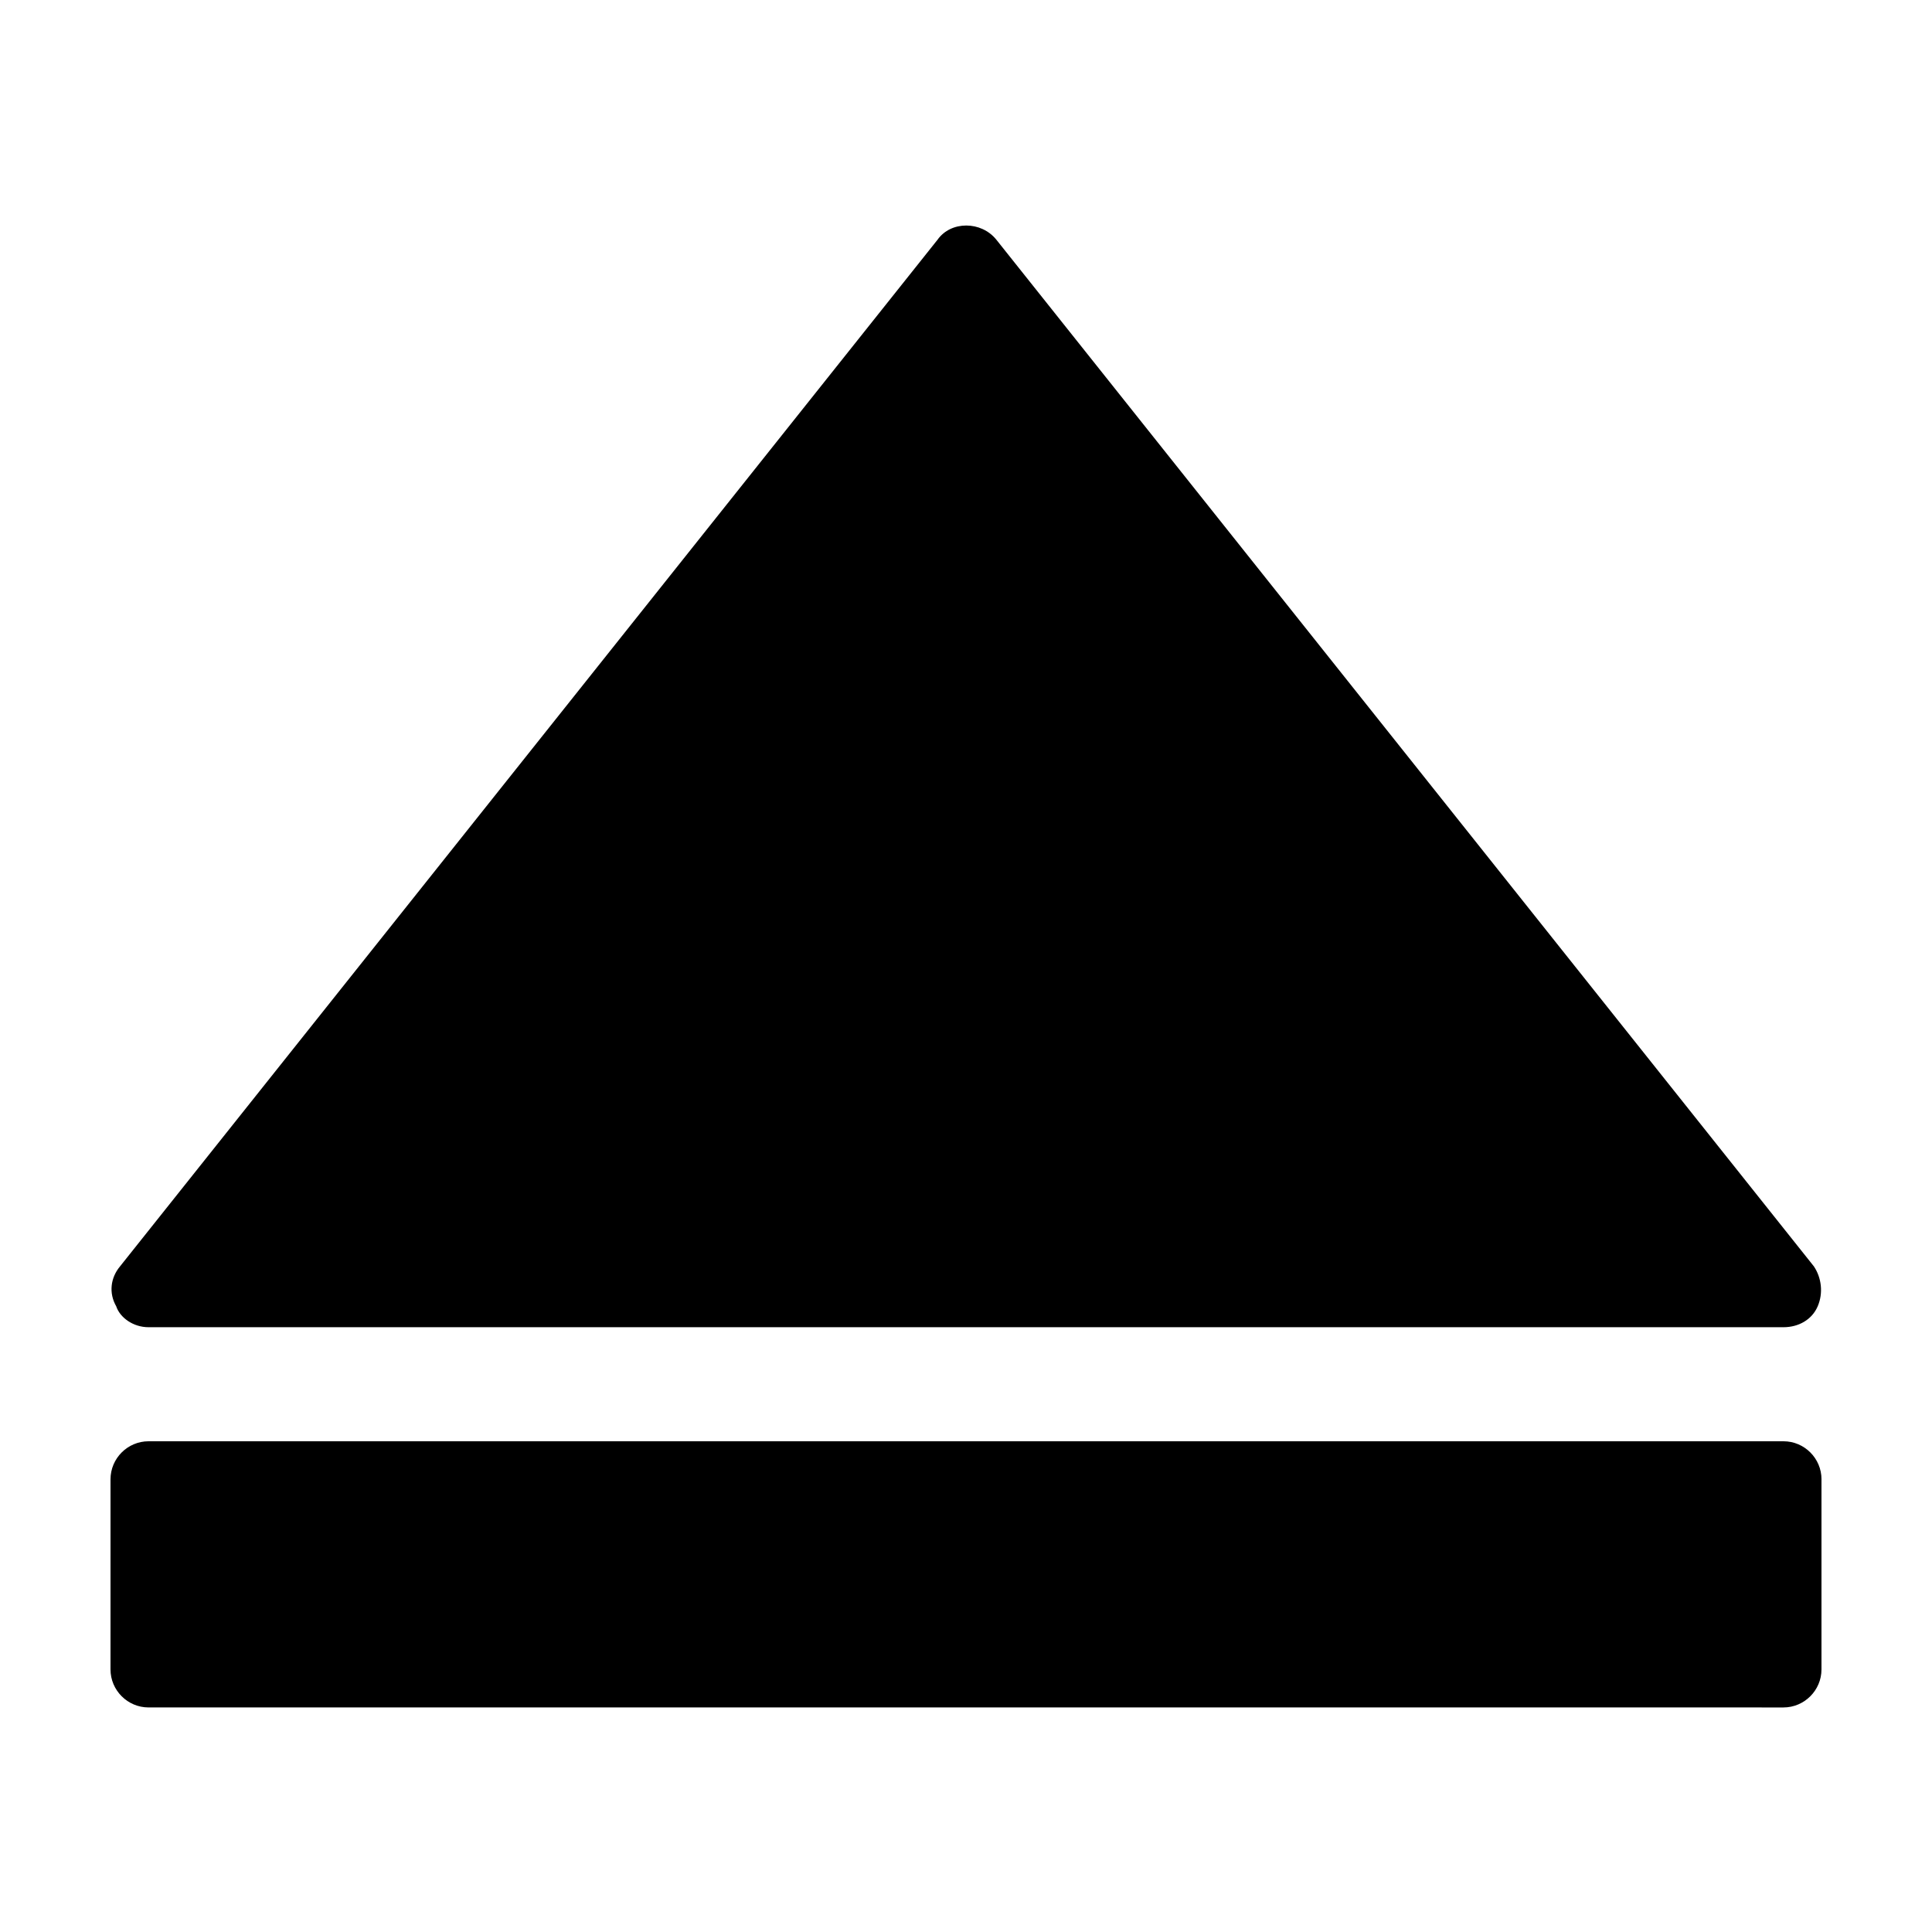 <?xml version="1.0" encoding="UTF-8"?>
<!-- Uploaded to: SVG Repo, www.svgrepo.com, Generator: SVG Repo Mixer Tools -->
<svg fill="#000000" width="800px" height="800px" version="1.1" viewBox="144 144 512 512" xmlns="http://www.w3.org/2000/svg">
 <path d="m626.71 536.03v50.383c0 5.543-4.535 10.078-10.078 10.078l-433.27-0.004c-5.543 0-10.078-4.535-10.078-10.078l0.004-50.379c0-5.543 4.535-10.078 10.078-10.078h433.28c5.539 0 10.07 4.535 10.07 10.078zm-443.35-40.305h433.28c4.031 0 7.559-2.016 9.07-5.543 1.512-3.527 1.008-7.559-1.008-10.578l-216.64-272.06c-4.031-5.039-12.09-5.039-15.617 0l-216.64 272.06c-2.519 3.023-3.023 7.055-1.008 10.578 1.004 3.023 4.527 5.543 8.559 5.543z"/>
</svg>